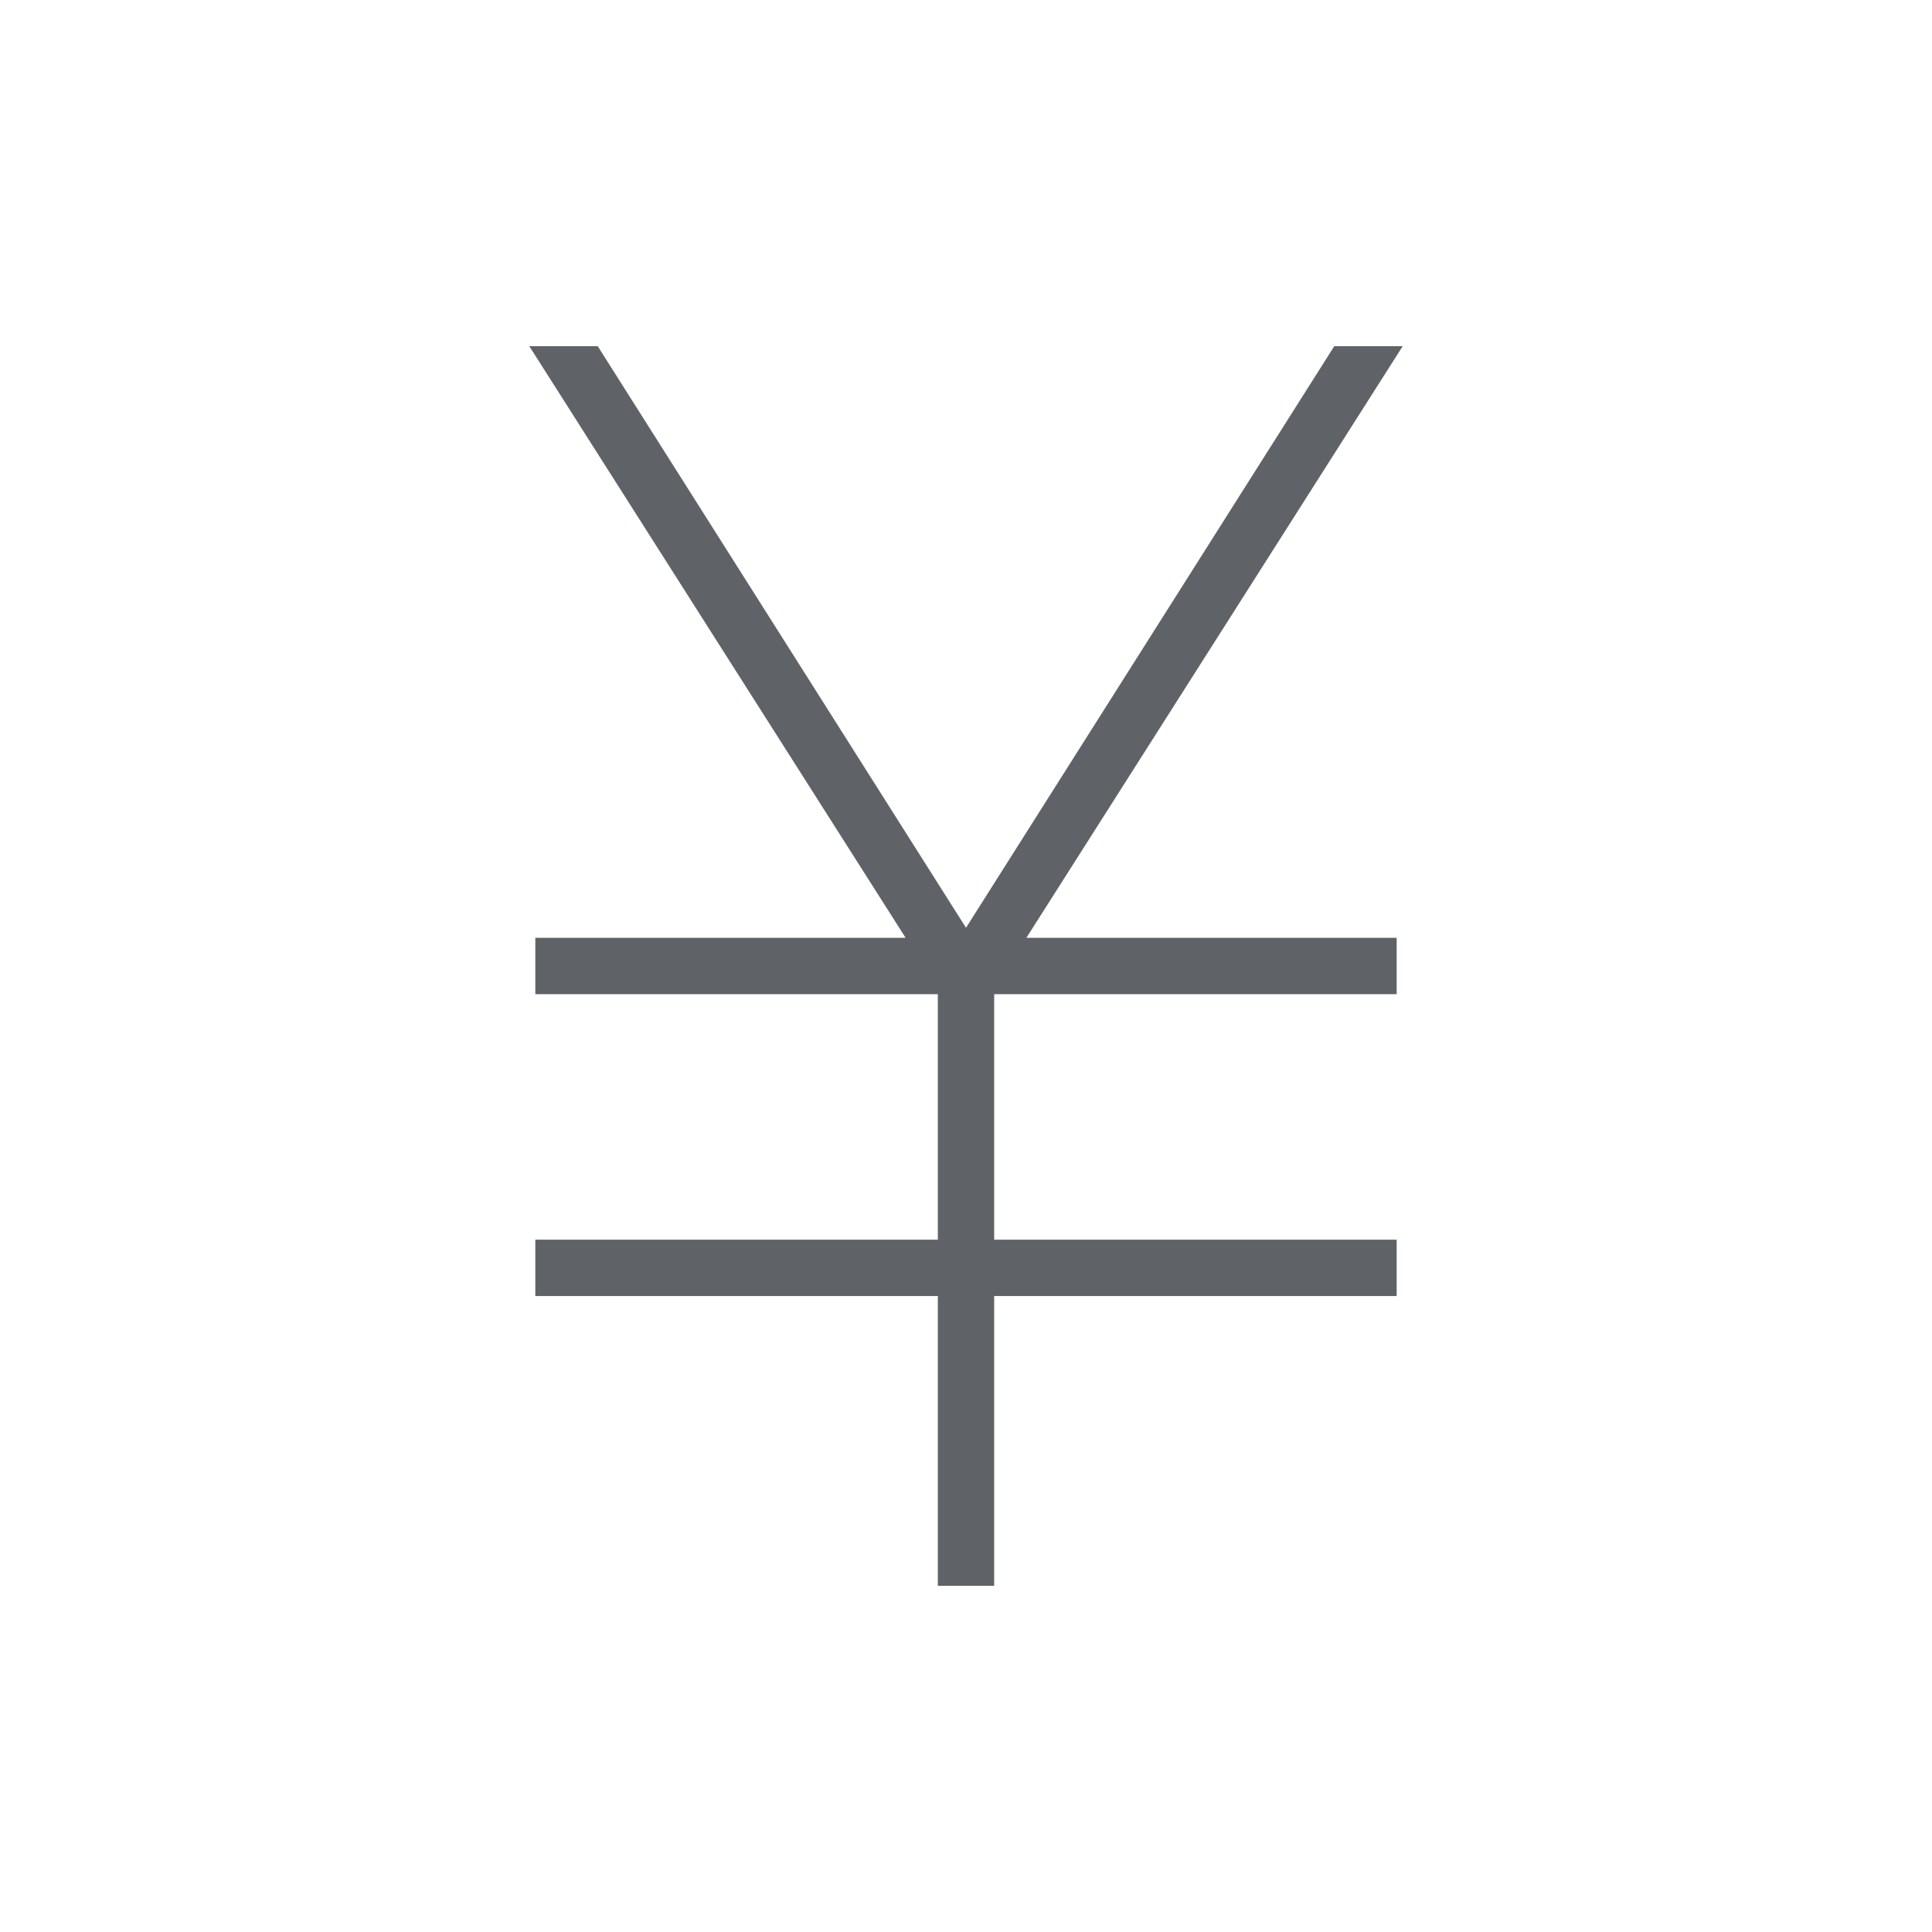 <svg xmlns="http://www.w3.org/2000/svg" height="24px" viewBox="0 -960 960 960" width="24px" fill="#5f6368"><path d="M466-172v-144H266v-28h200v-122H266v-28h184L263-788h34l183 289 183-289h34L510-494h184v28H494v122h200v28H494v144h-28Z"/></svg>